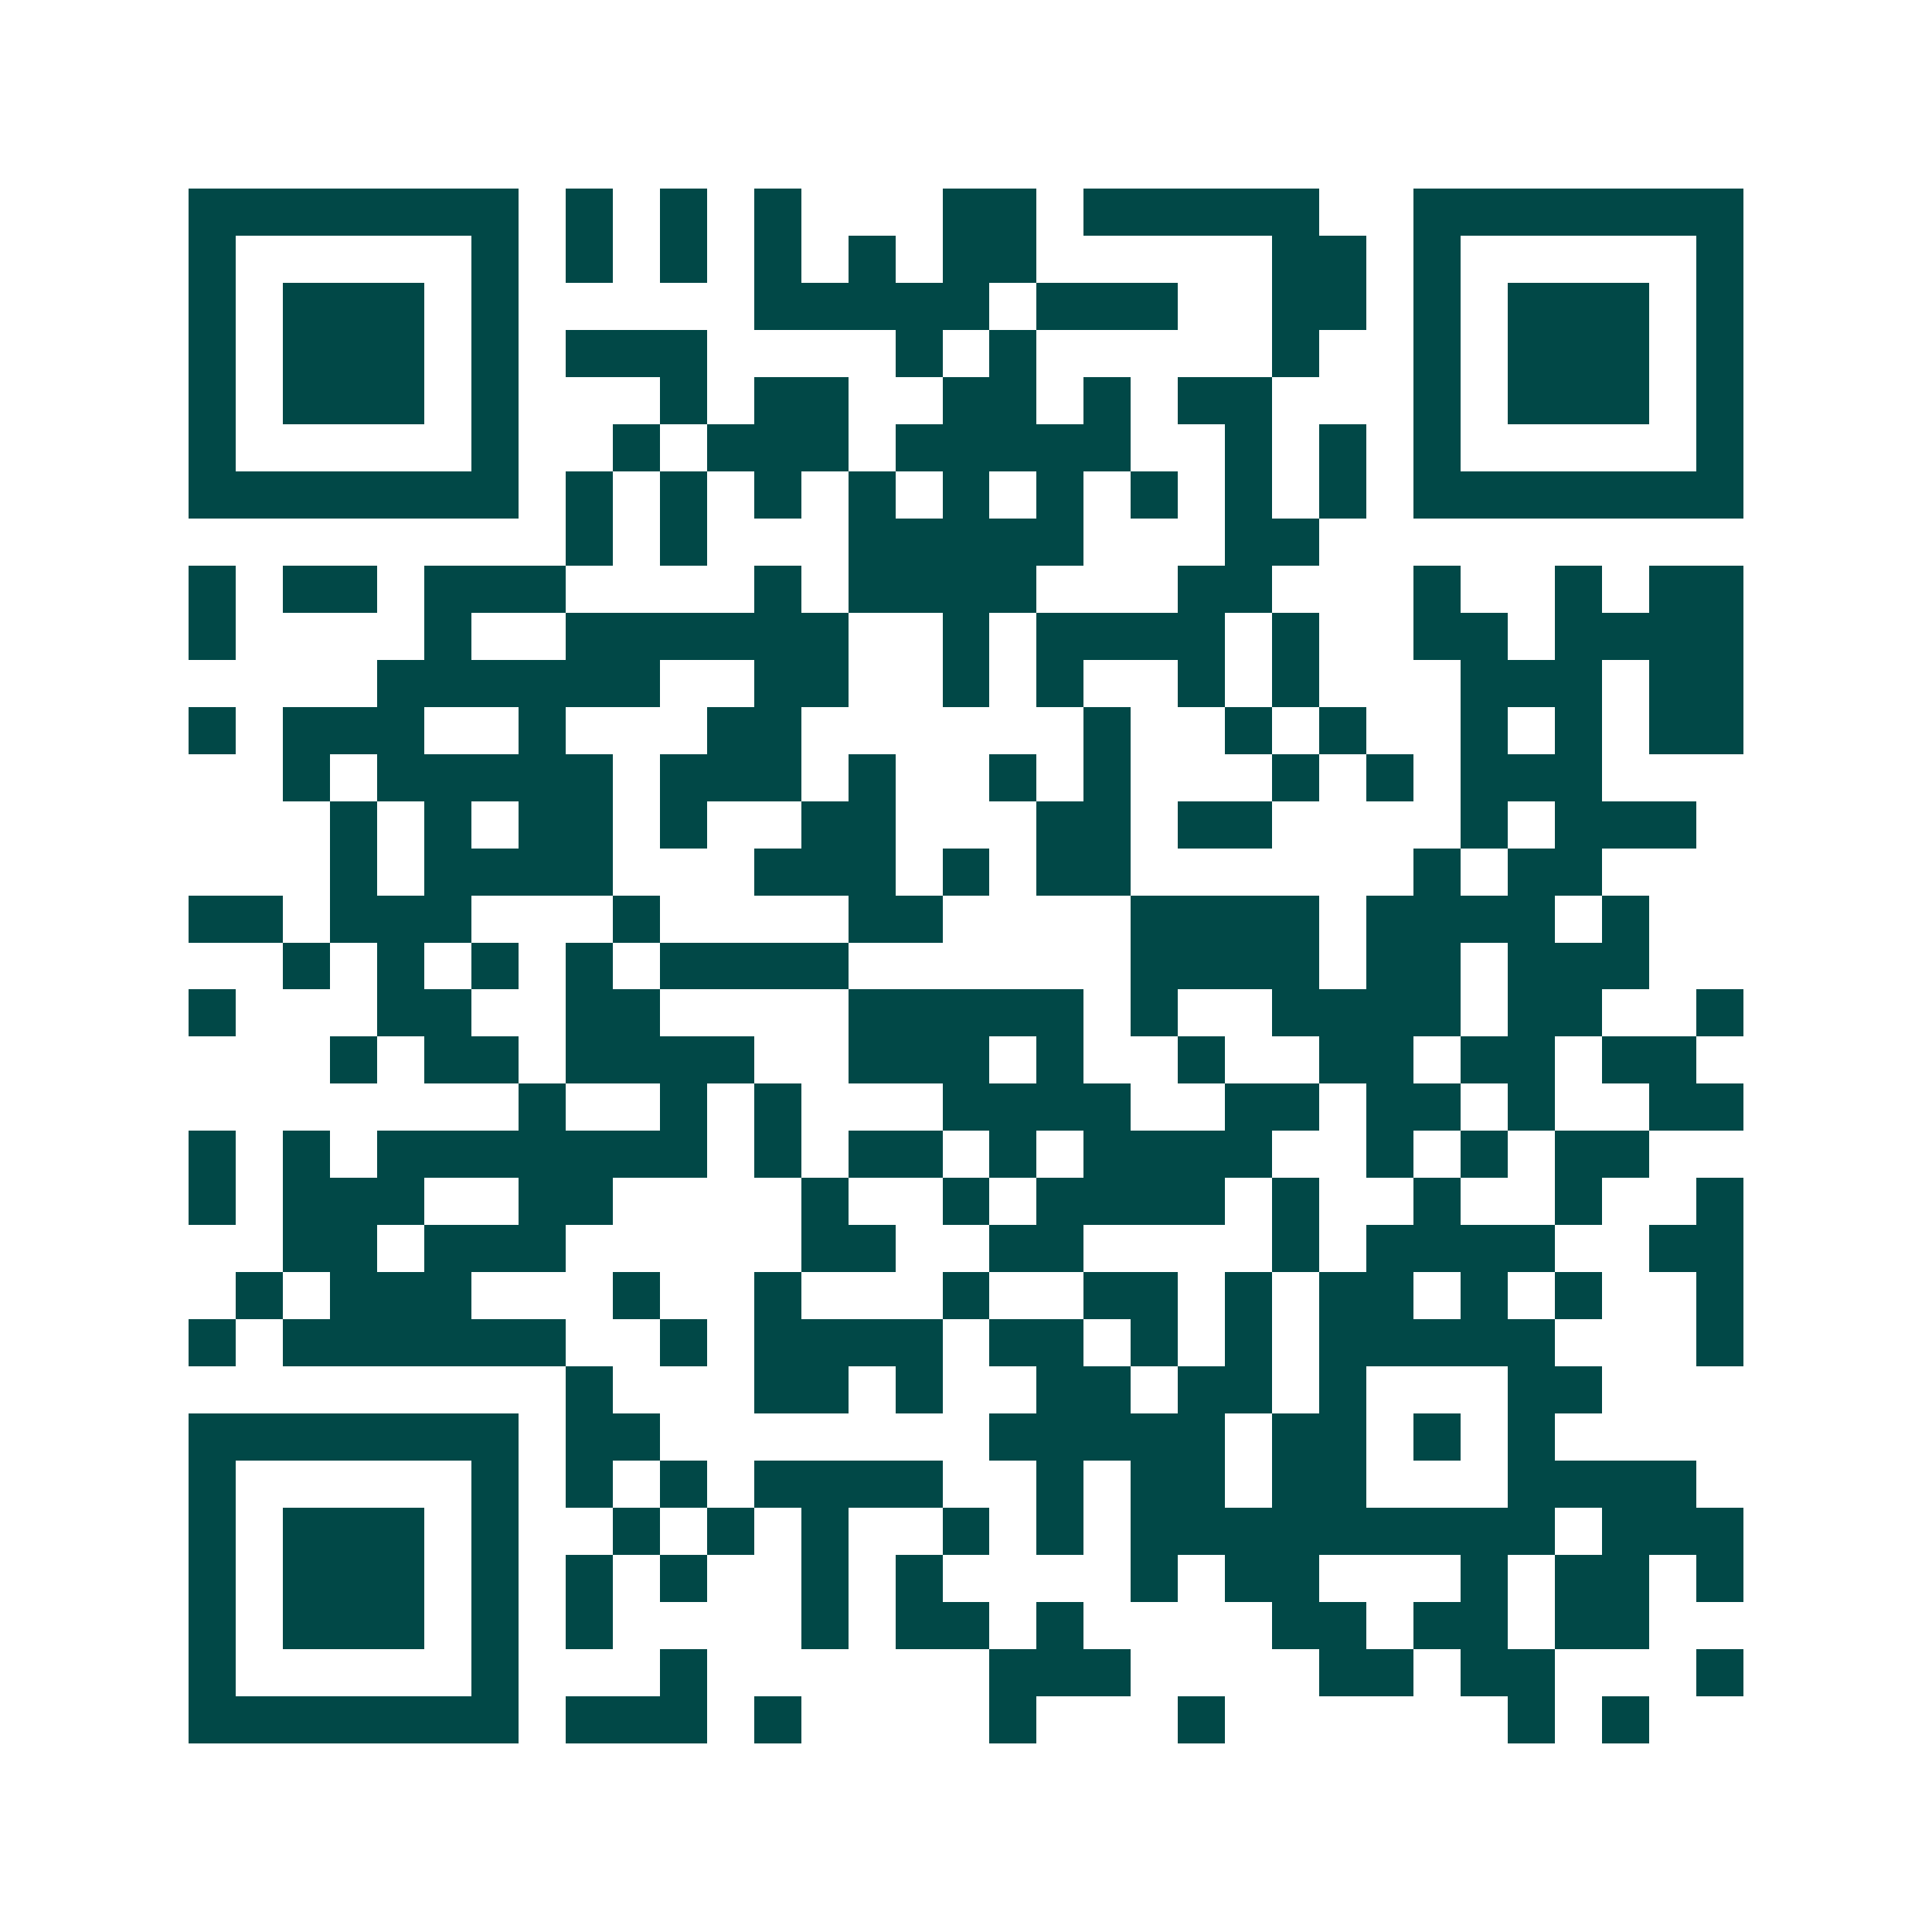 <svg xmlns="http://www.w3.org/2000/svg" width="200" height="200" viewBox="0 0 41 41" shape-rendering="crispEdges"><path fill="#ffffff" d="M0 0h41v41H0z"/><path stroke="#014847" d="M4 4.5h7m1 0h1m1 0h1m1 0h1m3 0h2m1 0h5m2 0h7M4 5.5h1m5 0h1m1 0h1m1 0h1m1 0h1m1 0h1m1 0h2m5 0h2m1 0h1m5 0h1M4 6.5h1m1 0h3m1 0h1m5 0h5m1 0h3m2 0h2m1 0h1m1 0h3m1 0h1M4 7.5h1m1 0h3m1 0h1m1 0h3m4 0h1m1 0h1m5 0h1m2 0h1m1 0h3m1 0h1M4 8.5h1m1 0h3m1 0h1m3 0h1m1 0h2m2 0h2m1 0h1m1 0h2m3 0h1m1 0h3m1 0h1M4 9.5h1m5 0h1m2 0h1m1 0h3m1 0h5m2 0h1m1 0h1m1 0h1m5 0h1M4 10.5h7m1 0h1m1 0h1m1 0h1m1 0h1m1 0h1m1 0h1m1 0h1m1 0h1m1 0h1m1 0h7M12 11.5h1m1 0h1m3 0h5m3 0h2M4 12.5h1m1 0h2m1 0h3m4 0h1m1 0h4m3 0h2m3 0h1m2 0h1m1 0h2M4 13.5h1m4 0h1m2 0h6m2 0h1m1 0h4m1 0h1m2 0h2m1 0h4M8 14.5h6m2 0h2m2 0h1m1 0h1m2 0h1m1 0h1m3 0h3m1 0h2M4 15.5h1m1 0h3m2 0h1m3 0h2m6 0h1m2 0h1m1 0h1m2 0h1m1 0h1m1 0h2M6 16.5h1m1 0h5m1 0h3m1 0h1m2 0h1m1 0h1m3 0h1m1 0h1m1 0h3M7 17.5h1m1 0h1m1 0h2m1 0h1m2 0h2m3 0h2m1 0h2m4 0h1m1 0h3M7 18.5h1m1 0h4m3 0h3m1 0h1m1 0h2m6 0h1m1 0h2M4 19.5h2m1 0h3m3 0h1m4 0h2m4 0h4m1 0h4m1 0h1M6 20.5h1m1 0h1m1 0h1m1 0h1m1 0h4m6 0h4m1 0h2m1 0h3M4 21.5h1m3 0h2m2 0h2m4 0h5m1 0h1m2 0h4m1 0h2m2 0h1M7 22.5h1m1 0h2m1 0h4m2 0h3m1 0h1m2 0h1m2 0h2m1 0h2m1 0h2M11 23.5h1m2 0h1m1 0h1m3 0h4m2 0h2m1 0h2m1 0h1m2 0h2M4 24.5h1m1 0h1m1 0h7m1 0h1m1 0h2m1 0h1m1 0h4m2 0h1m1 0h1m1 0h2M4 25.5h1m1 0h3m2 0h2m4 0h1m2 0h1m1 0h4m1 0h1m2 0h1m2 0h1m2 0h1M6 26.5h2m1 0h3m5 0h2m2 0h2m4 0h1m1 0h4m2 0h2M5 27.5h1m1 0h3m3 0h1m2 0h1m3 0h1m2 0h2m1 0h1m1 0h2m1 0h1m1 0h1m2 0h1M4 28.5h1m1 0h6m2 0h1m1 0h4m1 0h2m1 0h1m1 0h1m1 0h5m3 0h1M12 29.5h1m3 0h2m1 0h1m2 0h2m1 0h2m1 0h1m3 0h2M4 30.5h7m1 0h2m7 0h5m1 0h2m1 0h1m1 0h1M4 31.5h1m5 0h1m1 0h1m1 0h1m1 0h4m2 0h1m1 0h2m1 0h2m3 0h4M4 32.5h1m1 0h3m1 0h1m2 0h1m1 0h1m1 0h1m2 0h1m1 0h1m1 0h9m1 0h3M4 33.5h1m1 0h3m1 0h1m1 0h1m1 0h1m2 0h1m1 0h1m4 0h1m1 0h2m3 0h1m1 0h2m1 0h1M4 34.5h1m1 0h3m1 0h1m1 0h1m4 0h1m1 0h2m1 0h1m4 0h2m1 0h2m1 0h2M4 35.5h1m5 0h1m3 0h1m6 0h3m4 0h2m1 0h2m3 0h1M4 36.5h7m1 0h3m1 0h1m4 0h1m3 0h1m6 0h1m1 0h1"/></svg>

